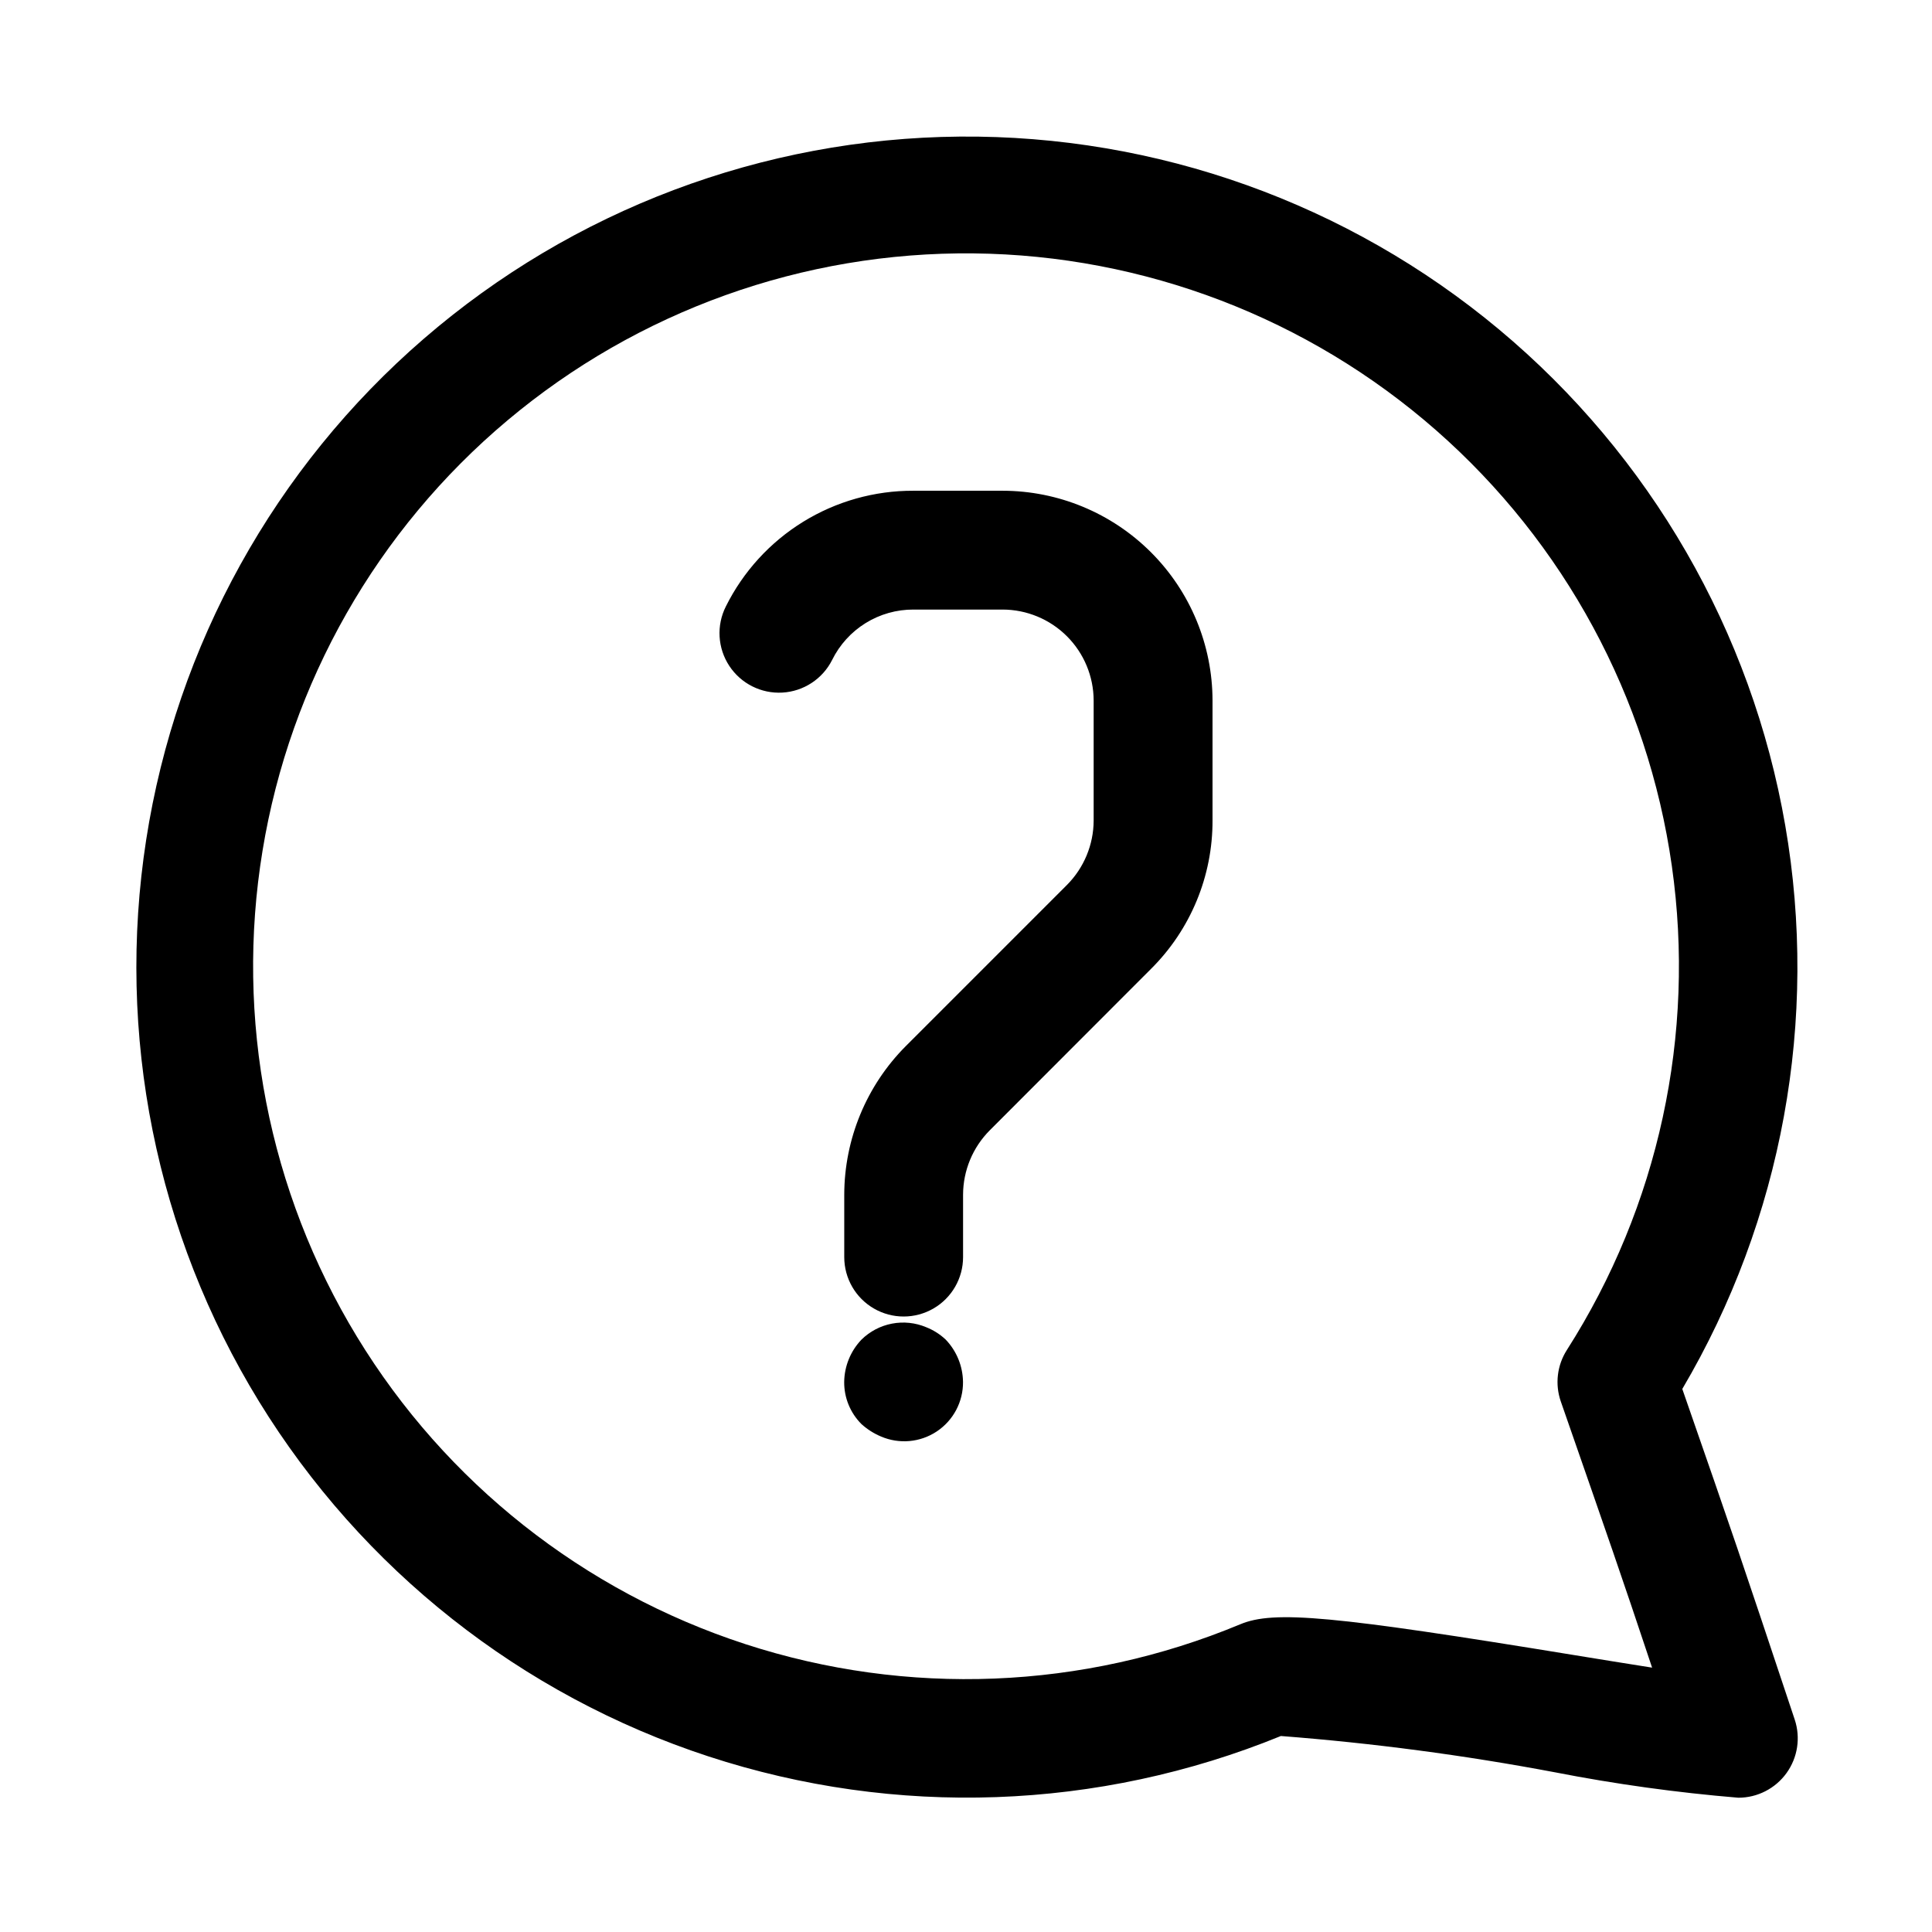 <?xml version="1.0" encoding="UTF-8"?>
<!-- Uploaded to: ICON Repo, www.svgrepo.com, Generator: ICON Repo Mixer Tools -->
<svg fill="#000000" width="800px" height="800px" version="1.1" viewBox="144 144 512 512" xmlns="http://www.w3.org/2000/svg">
 <path d="m589.82 512.1c26.516-44.965 36.191-97.887 27.293-149.32-8.898-51.434-35.785-98.031-75.863-131.48s-90.738-51.555-142.93-51.102c-52.199 0.453-102.54 19.445-142.02 53.582-39.492 34.137-65.562 81.195-73.562 132.78-8 51.582 2.594 104.33 29.887 148.82 27.297 44.496 69.516 77.84 119.12 94.082 49.609 16.246 103.38 14.328 151.7-5.402 24.367 1.875 48.613 5.086 72.629 9.617 16.062 3.133 32.289 5.383 48.602 6.738 5.059 0.004 9.812-2.43 12.773-6.535 2.961-4.106 3.766-9.383 2.168-14.184-14.941-44.855-15.746-47.199-29.789-87.598zm-32.195 3.289c13.051 37.535 15.742 45.168 24.199 70.551-6.707-1.055-13.98-2.234-20.625-3.32-63.844-10.438-79.602-11.934-88.543-8.156l-0.004-0.004c-41.676 17.363-88.195 19.227-131.13 5.25-42.934-13.977-79.441-42.863-102.91-81.434-23.473-38.57-32.355-84.27-25.039-128.82 7.312-44.555 30.344-85.016 64.914-114.05 34.574-29.043 78.402-44.742 123.55-44.254 45.145 0.484 88.629 17.121 122.57 46.898 33.941 29.777 56.094 70.727 62.449 115.43 6.356 44.699-3.508 90.199-27.805 128.26-2.609 4.062-3.207 9.102-1.621 13.664zm-92.293-185.78v31.789c0.051 14.77-5.816 28.945-16.293 39.359l-42.746 42.793c-4.512 4.531-7.051 10.656-7.07 17.051v16.547c0 5.625-3 10.82-7.871 13.633-4.871 2.812-10.875 2.812-15.746 0s-7.871-8.008-7.871-13.633v-16.547c0.031-14.754 5.887-28.902 16.297-39.359l42.727-42.73c4.512-4.535 7.051-10.668 7.07-17.066v-31.789c-0.012-6.391-2.559-12.52-7.078-17.039-4.519-4.519-10.648-7.066-17.043-7.078h-23.617 0.004c-4.484-0.02-8.887 1.223-12.699 3.582-3.812 2.363-6.887 5.746-8.871 9.77-2.531 5.031-7.555 8.328-13.176 8.652-5.625 0.324-10.992-2.379-14.086-7.086-3.09-4.707-3.438-10.707-0.906-15.738 4.598-9.242 11.691-17.012 20.473-22.434 8.785-5.418 18.91-8.273 29.234-8.234h23.617-0.004c14.75 0.008 28.895 5.867 39.328 16.293 10.438 10.426 16.309 24.562 16.328 39.312zm-70.691 169.42c2.879 3.019 4.508 7.012 4.566 11.18 0.055 5.266-2.555 10.207-6.941 13.129-4.383 2.922-9.945 3.43-14.785 1.355-1.906-0.797-3.664-1.918-5.195-3.305-2.961-2.965-4.609-6.992-4.566-11.18 0.059-4.168 1.688-8.16 4.566-11.18 2.215-2.184 5.023-3.664 8.078-4.25 3.055-0.59 6.215-0.262 9.082 0.945 1.926 0.762 3.691 1.883 5.195 3.305z"/>
</svg>